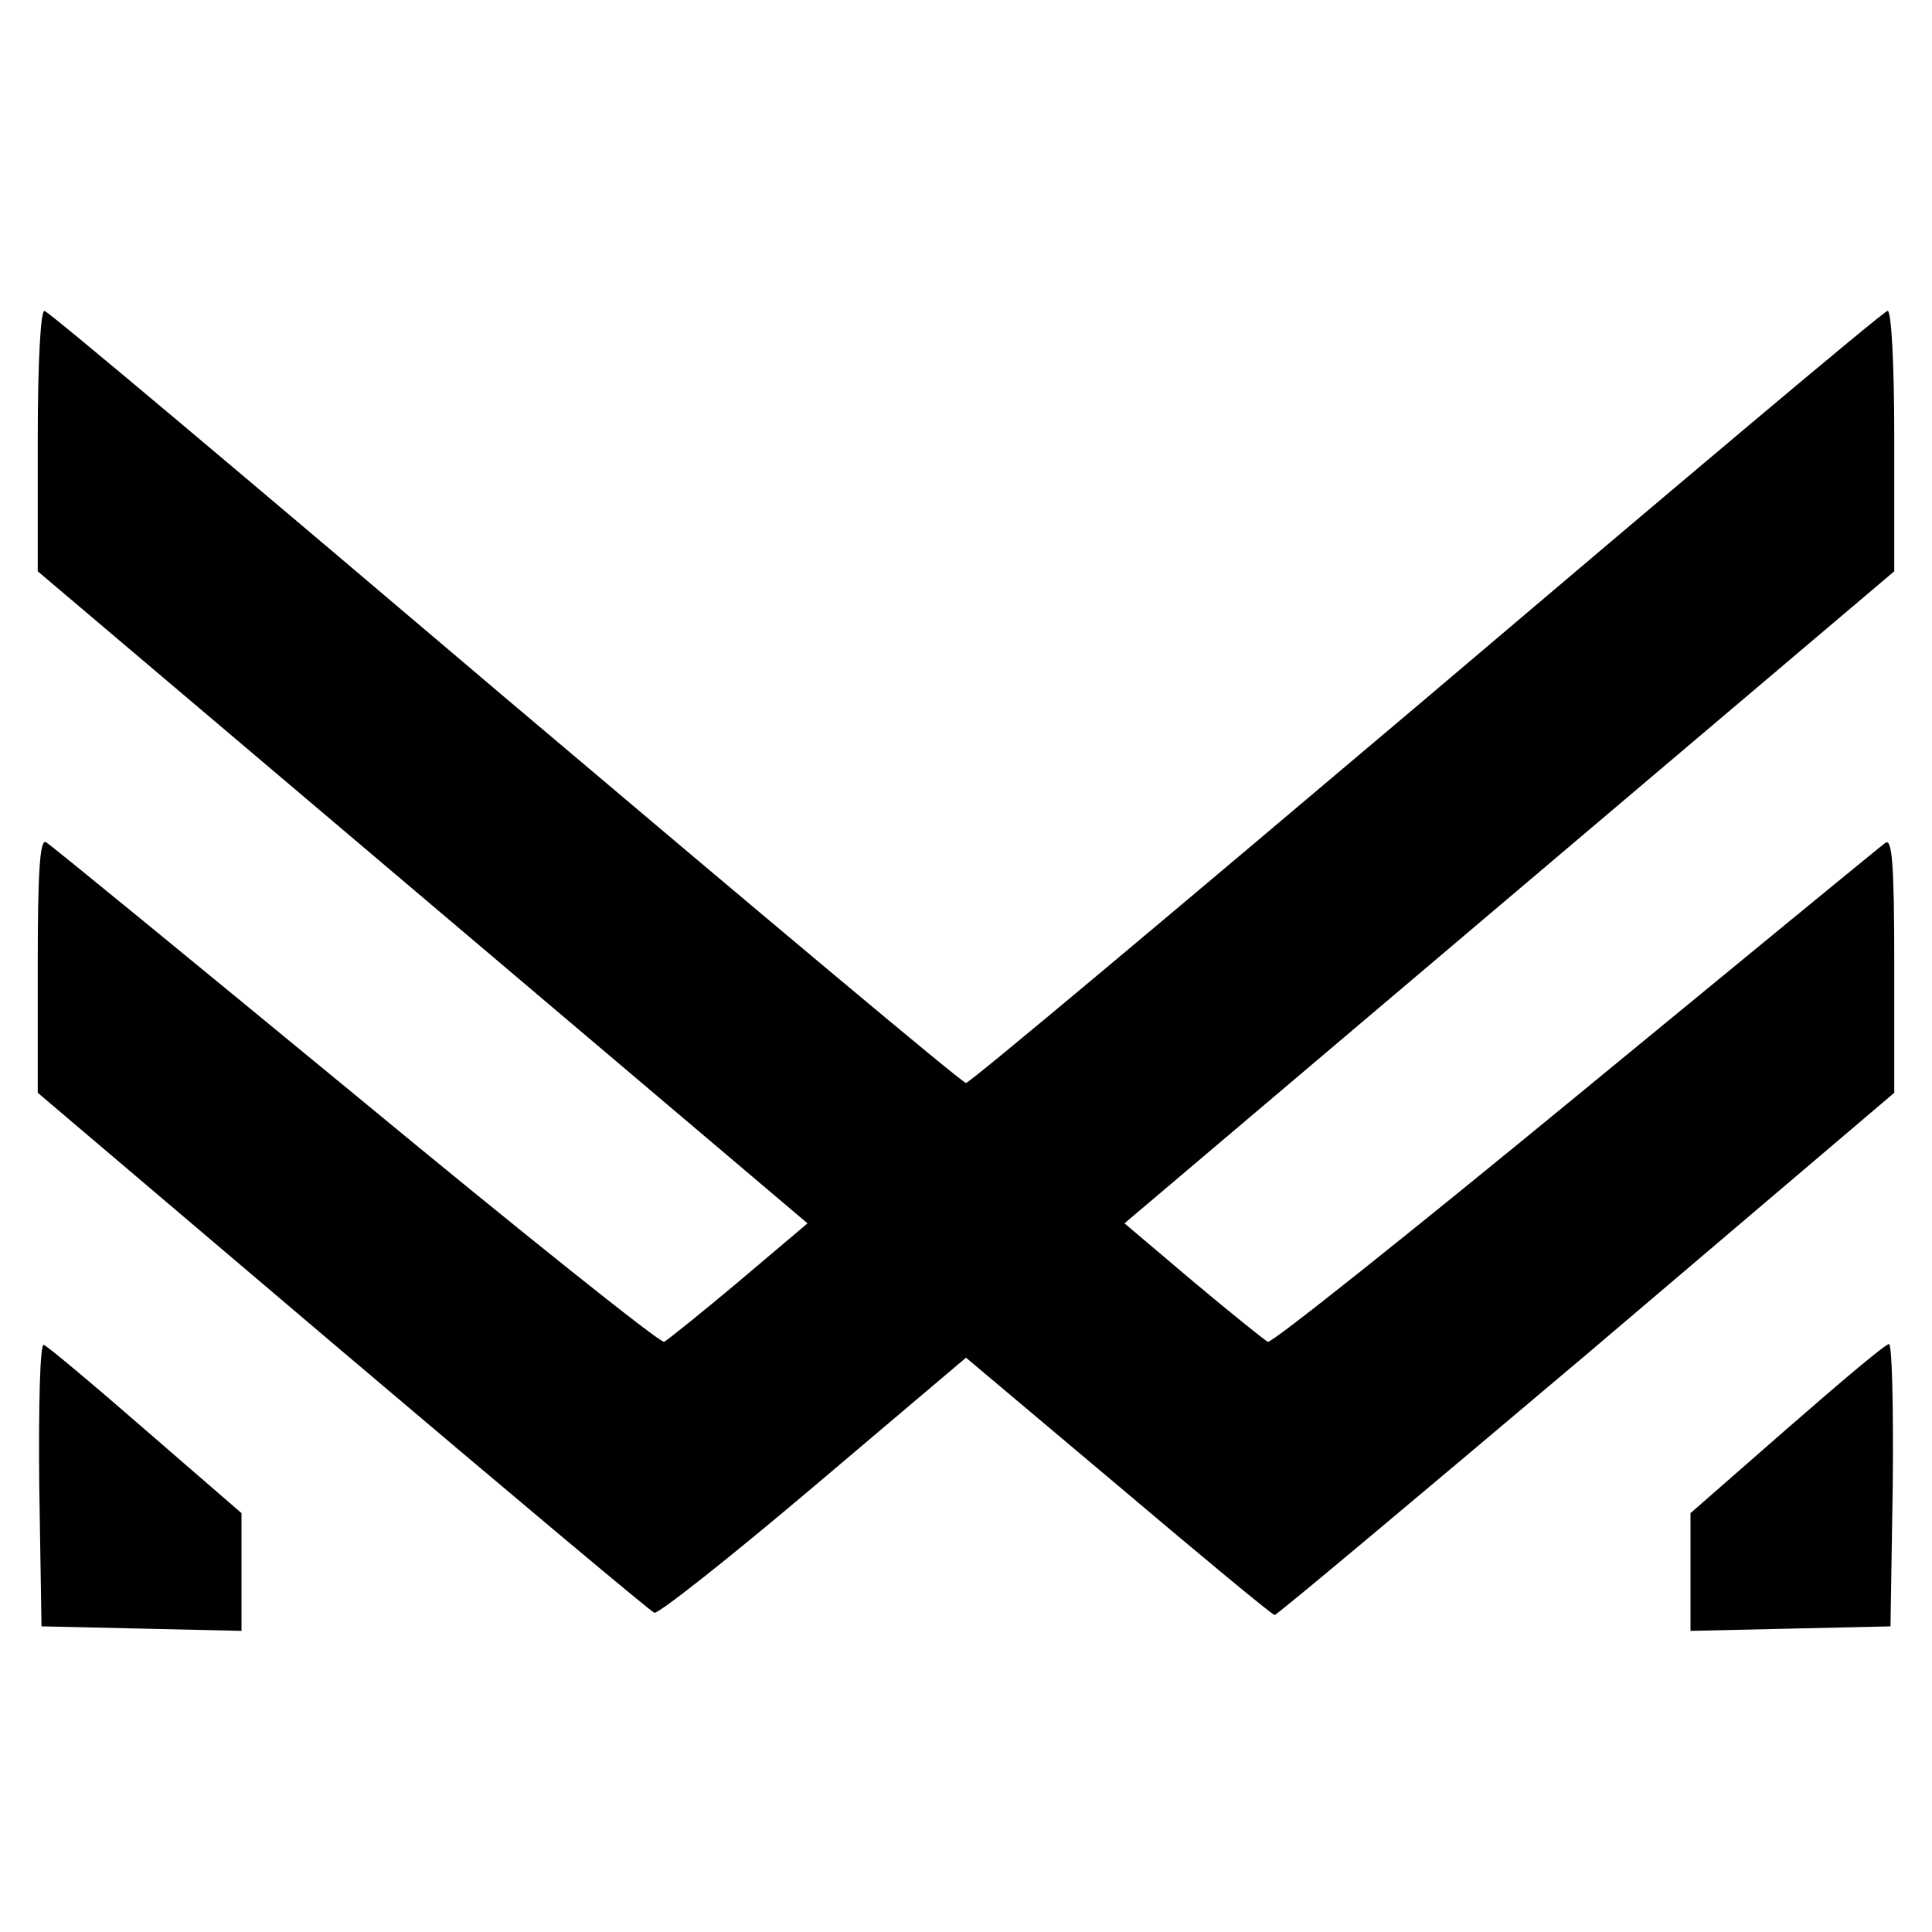 <?xml version="1.0" standalone="no"?>
<!DOCTYPE svg PUBLIC "-//W3C//DTD SVG 20010904//EN"
 "http://www.w3.org/TR/2001/REC-SVG-20010904/DTD/svg10.dtd">
<svg version="1.0" xmlns="http://www.w3.org/2000/svg"
 width="256pt" height="256pt" viewBox="0 0 256 256"
 preserveAspectRatio="xMidYMid meet">
<g transform="translate(0,256) scale(0.1,-0.1)"
fill="#000000" stroke="none">
<path d="M50 1977 l0 -174 510 -432 510 -432 -91 -77 c-50 -42 -95 -78 -99
-80 -5 -2 -189 145 -408 326 -220 181 -404 332 -411 336 -8 5 -11 -38 -11
-162 l0 -170 404 -343 c223 -189 409 -345 413 -346 5 -2 100 73 211 167 l202
171 202 -170 c111 -94 204 -171 207 -171 3 0 189 156 414 346 l407 346 0 170
c0 135 -3 168 -12 161 -7 -5 -192 -157 -411 -337 -219 -180 -402 -326 -407
-324 -4 2 -49 38 -99 80 l-91 77 510 432 510 432 0 174 c0 105 -4 173 -9 171
-6 -1 -280 -232 -611 -513 -331 -280 -605 -510 -610 -510 -5 0 -279 230 -610
510 -331 281 -605 512 -611 513 -5 2 -9 -66 -9 -171z"/>
<path d="M52 593 l3 -188 133 -3 132 -3 0 78 0 78 -127 110 c-70 61 -131 112
-135 113 -5 2 -7 -81 -6 -185z"/>
<path d="M2368 667 l-128 -112 0 -78 0 -78 133 3 132 3 3 188 c1 103 -1 187
-5 186 -5 0 -65 -51 -135 -112z"/>
</g>
</svg>
